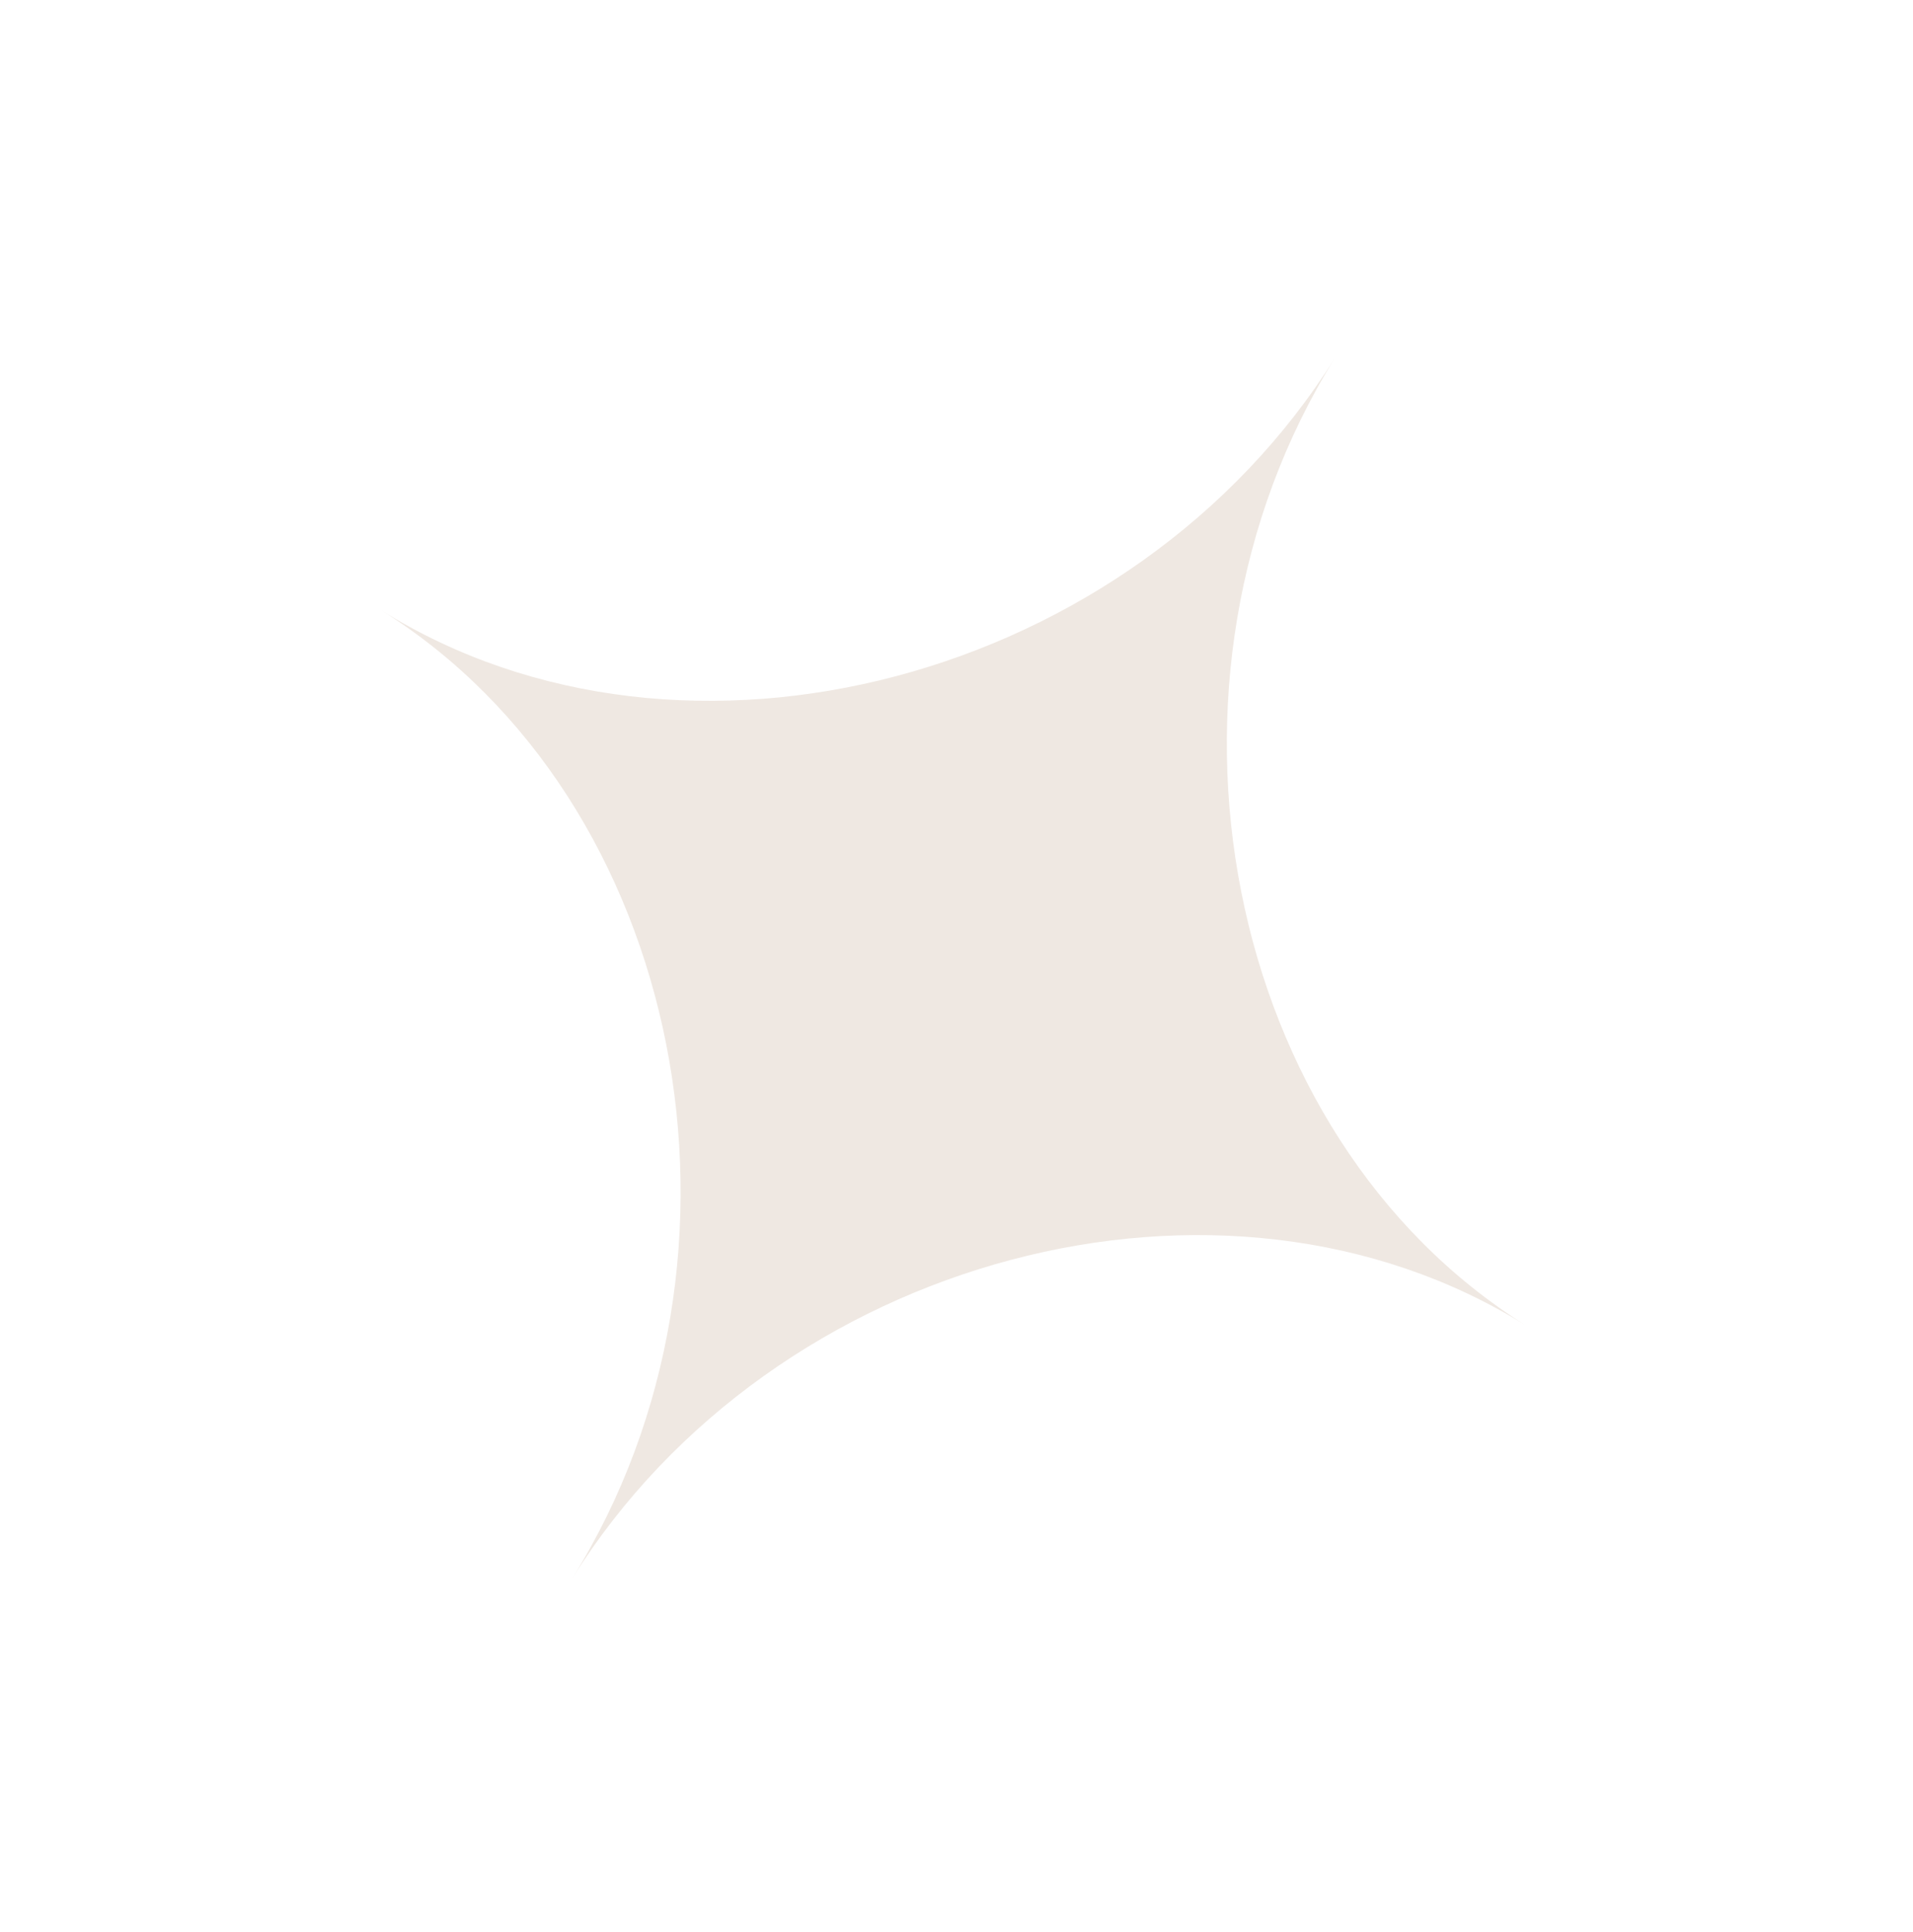 <?xml version="1.0" encoding="UTF-8"?>
<svg width="99px" height="100px" viewBox="0 0 99 100" version="1.1" xmlns="http://www.w3.org/2000/svg" xmlns:xlink="http://www.w3.org/1999/xlink">
    <title>icon/stern gross</title>
    <defs>
        <polygon id="path-1" points="14.433 12.846 84.279 12.846 84.279 87.348 14.433 87.348"></polygon>
    </defs>
    <g id="icon/stern-gross" stroke="none" stroke-width="1" fill="none" fill-rule="evenodd">
        <mask id="mask-2" fill="white">
            <use xlink:href="#path-1" transform="translate(49.356, 50.097) rotate(32) translate(-49.356, -50.097)"></use>
        </mask>
        <g id="Clip-2" transform="translate(49.356, 50.097) rotate(32) translate(-49.356, -50.097)"></g>
        <path d="M84.279,50.097 C65.79,50.097 49.356,67.627 49.356,87.348 C49.356,67.627 32.921,50.097 14.433,50.097 C32.921,50.097 49.356,32.567 49.356,12.846 C49.356,32.567 65.79,50.097 84.279,50.097" id="Fill-1" fill="#EFE8E2" mask="url(#mask-2)" transform="translate(49.356, 50.097) rotate(32) translate(-49.356, -50.097)"></path>
    </g>
</svg>